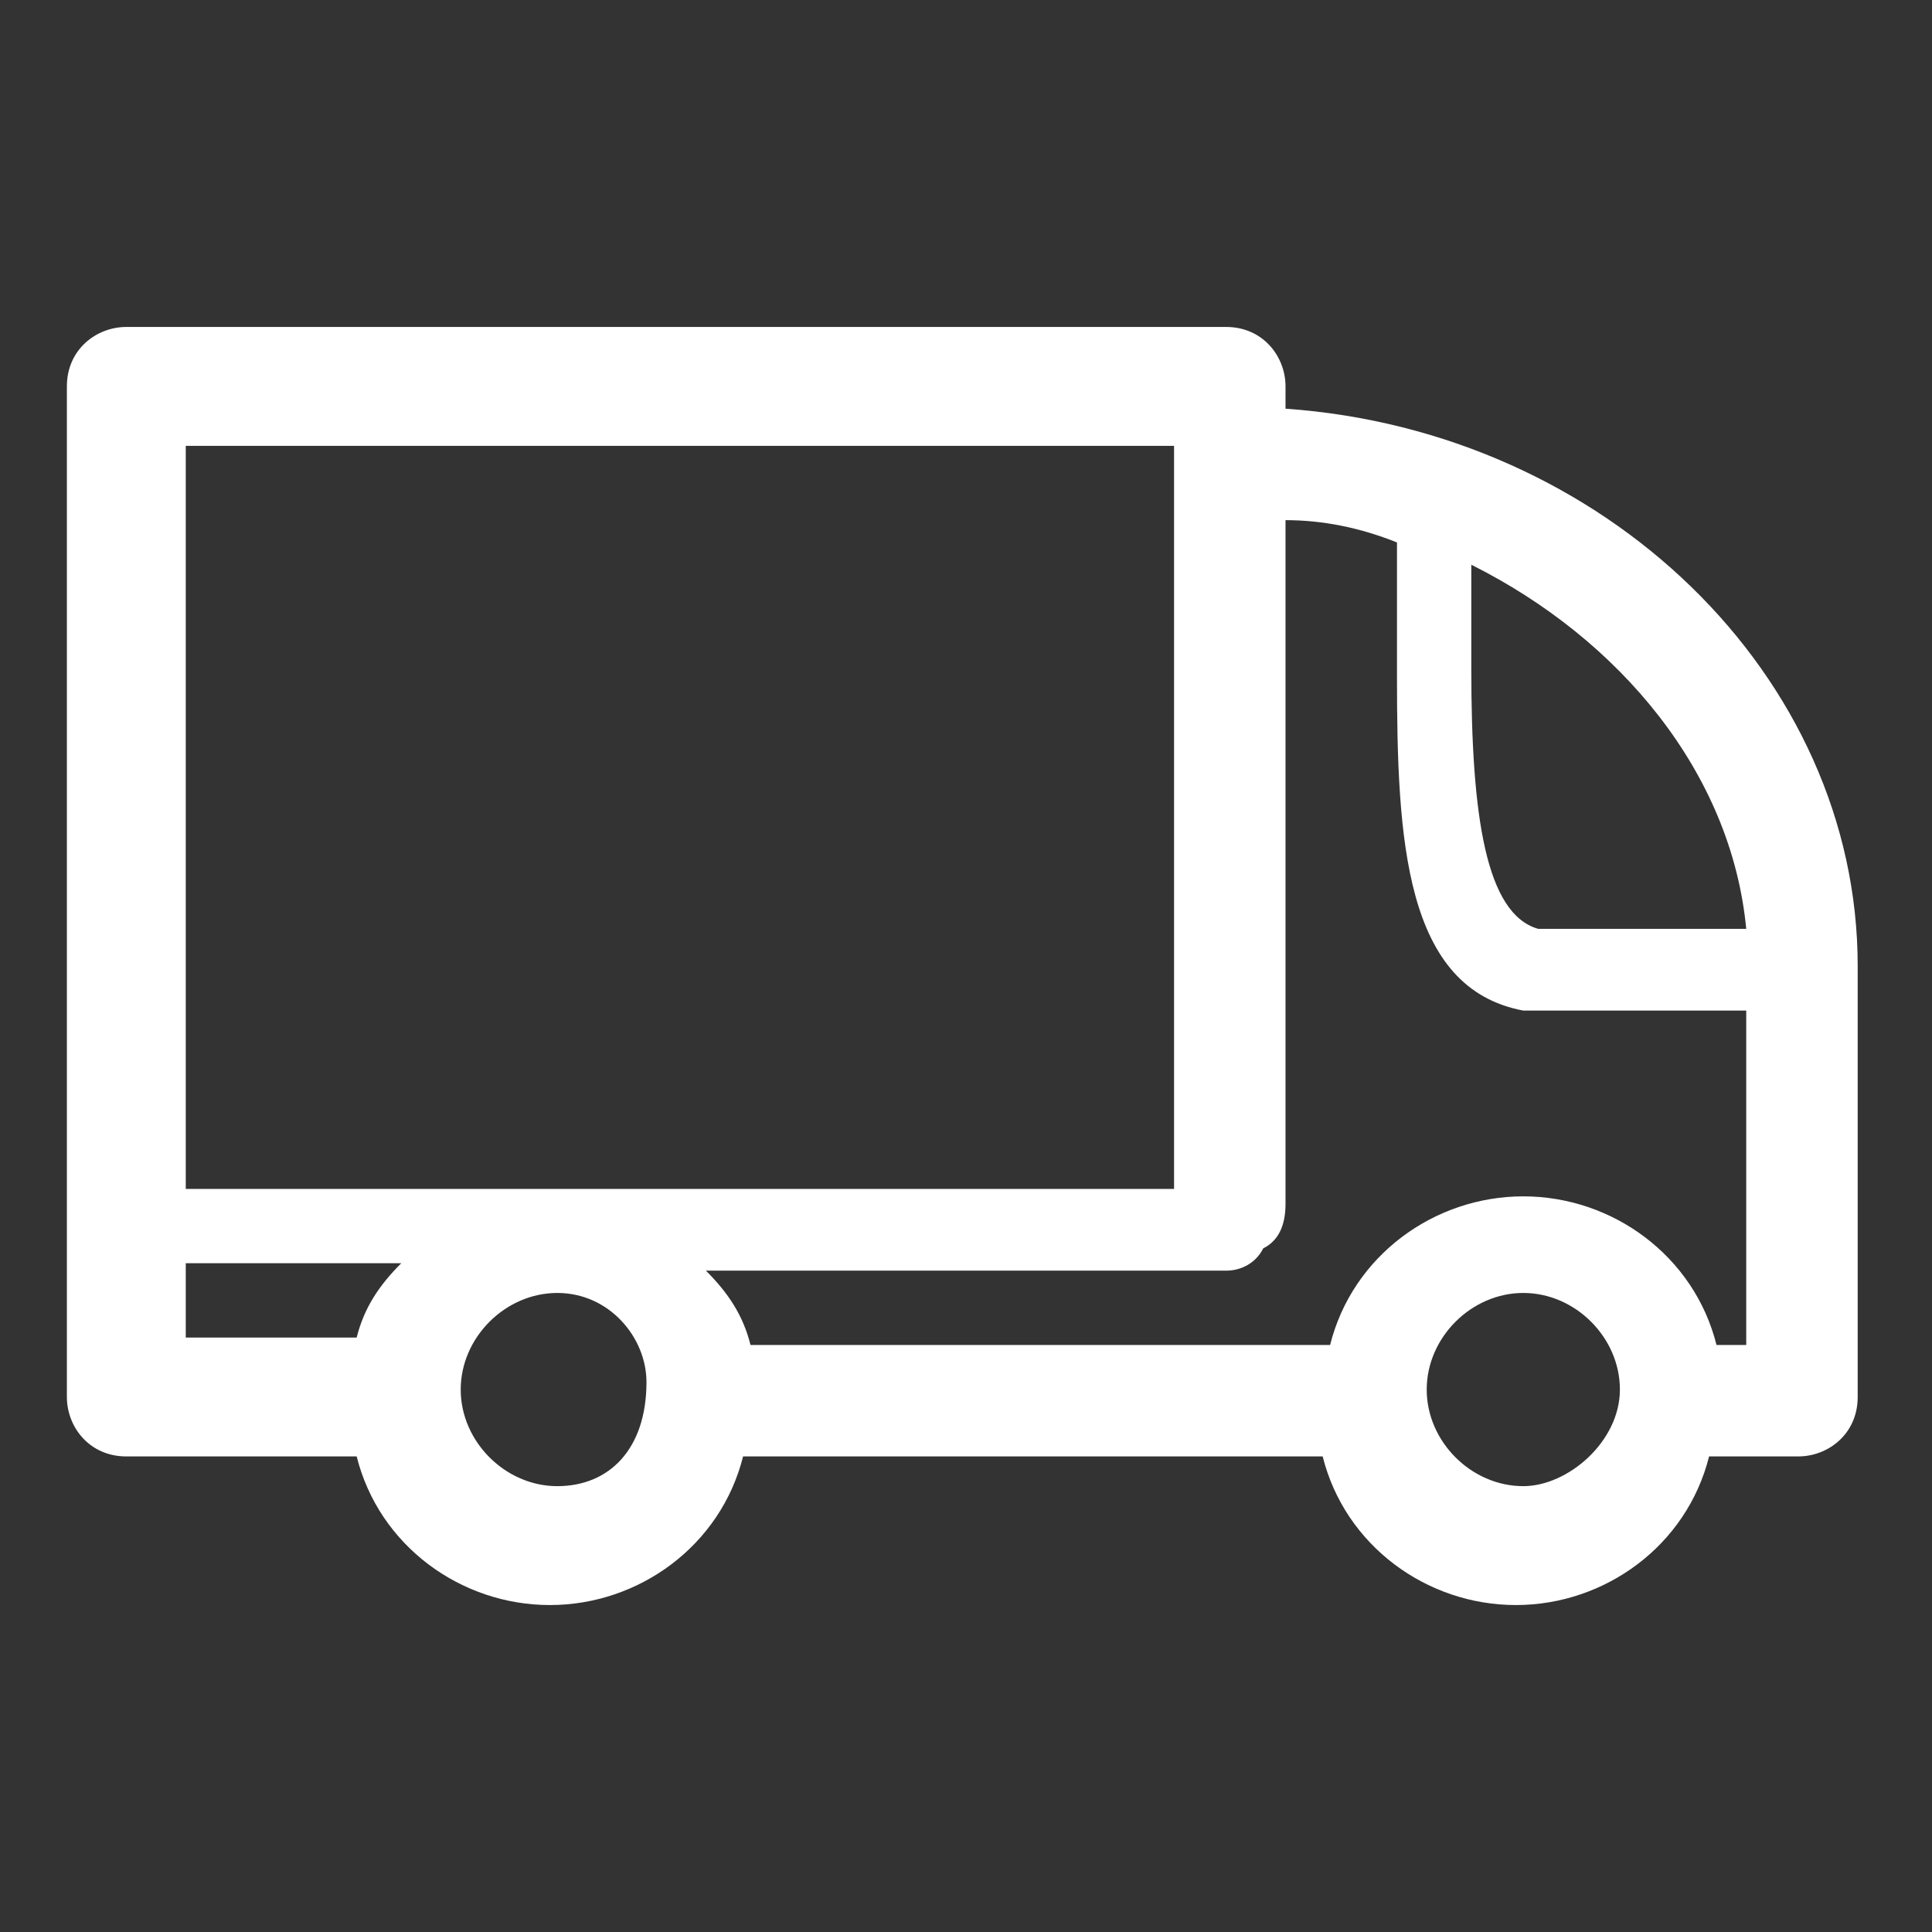 <?xml version="1.0" encoding="utf-8"?>
<!-- Generator: Adobe Illustrator 19.0.0, SVG Export Plug-In . SVG Version: 6.00 Build 0)  -->
<svg version="1.1" id="Слой_1" xmlns="http://www.w3.org/2000/svg" xmlns:xlink="http://www.w3.org/1999/xlink" x="0px" y="0px"
	 viewBox="-292 384 26 26" style="enable-background:new -292 384 26 26;" xml:space="preserve">
<rect x="-292" y="384" width="26" height="26" fill="#333333" stroke="none"/>
<style type="text/css">
	.st0{fill:#FFFFFF;}
</style>
<path class="st0" d="M-274.7,389.5v-0.3c0-0.4-0.3-0.8-0.8-0.8h-14.8c-0.4,0-0.8,0.3-0.8,0.8v13.6c0,0.4,0.3,0.8,0.8,0.8h3.1
	c0.3,1.2,1.4,2,2.6,2s2.3-0.8,2.6-2h6.5h1.3c0.3,1.2,1.4,2,2.6,2s2.3-0.8,2.6-2h1c0,0,0.1,0,0.1,0c0,0,0.1,0,0.1,0
	c0.4,0,0.8-0.3,0.8-0.8V397C-267,393.1-270.4,389.8-274.7,389.5z M-268.5,396.5h-2.8c-0.7-0.2-0.9-1.5-0.9-3.5v-1.4
	C-270.2,392.6-268.7,394.4-268.5,396.5z M-273.2,391.3v1.8c0,2.2,0.1,4.2,1.7,4.5c0,0,0.1,0,0.1,0h2.9v4.5h-0.4
	c-0.3-1.2-1.4-2-2.6-2s-2.3,0.8-2.6,2h-1.3h-6.5c-0.1-0.4-0.3-0.7-0.6-1h7c0.2,0,0.4-0.1,0.5-0.3c0.2-0.1,0.3-0.3,0.3-0.6V391
	C-274.2,391-273.7,391.1-273.2,391.3z M-276.2,400h-13.3v-10h13.3V400z M-289.5,401h2.9c-0.3,0.3-0.5,0.6-0.6,1h-2.3V401z
	 M-284.5,404c-0.7,0-1.3-0.6-1.3-1.3s0.6-1.3,1.3-1.3c0.7,0,1.2,0.6,1.2,1.2c0,0,0,0,0,0s0,0,0,0C-283.3,403.5-283.8,404-284.5,404z
	 M-271.5,404c-0.7,0-1.3-0.6-1.3-1.3s0.6-1.3,1.3-1.3s1.3,0.6,1.3,1.3S-270.9,404-271.5,404z"/>
</svg>

